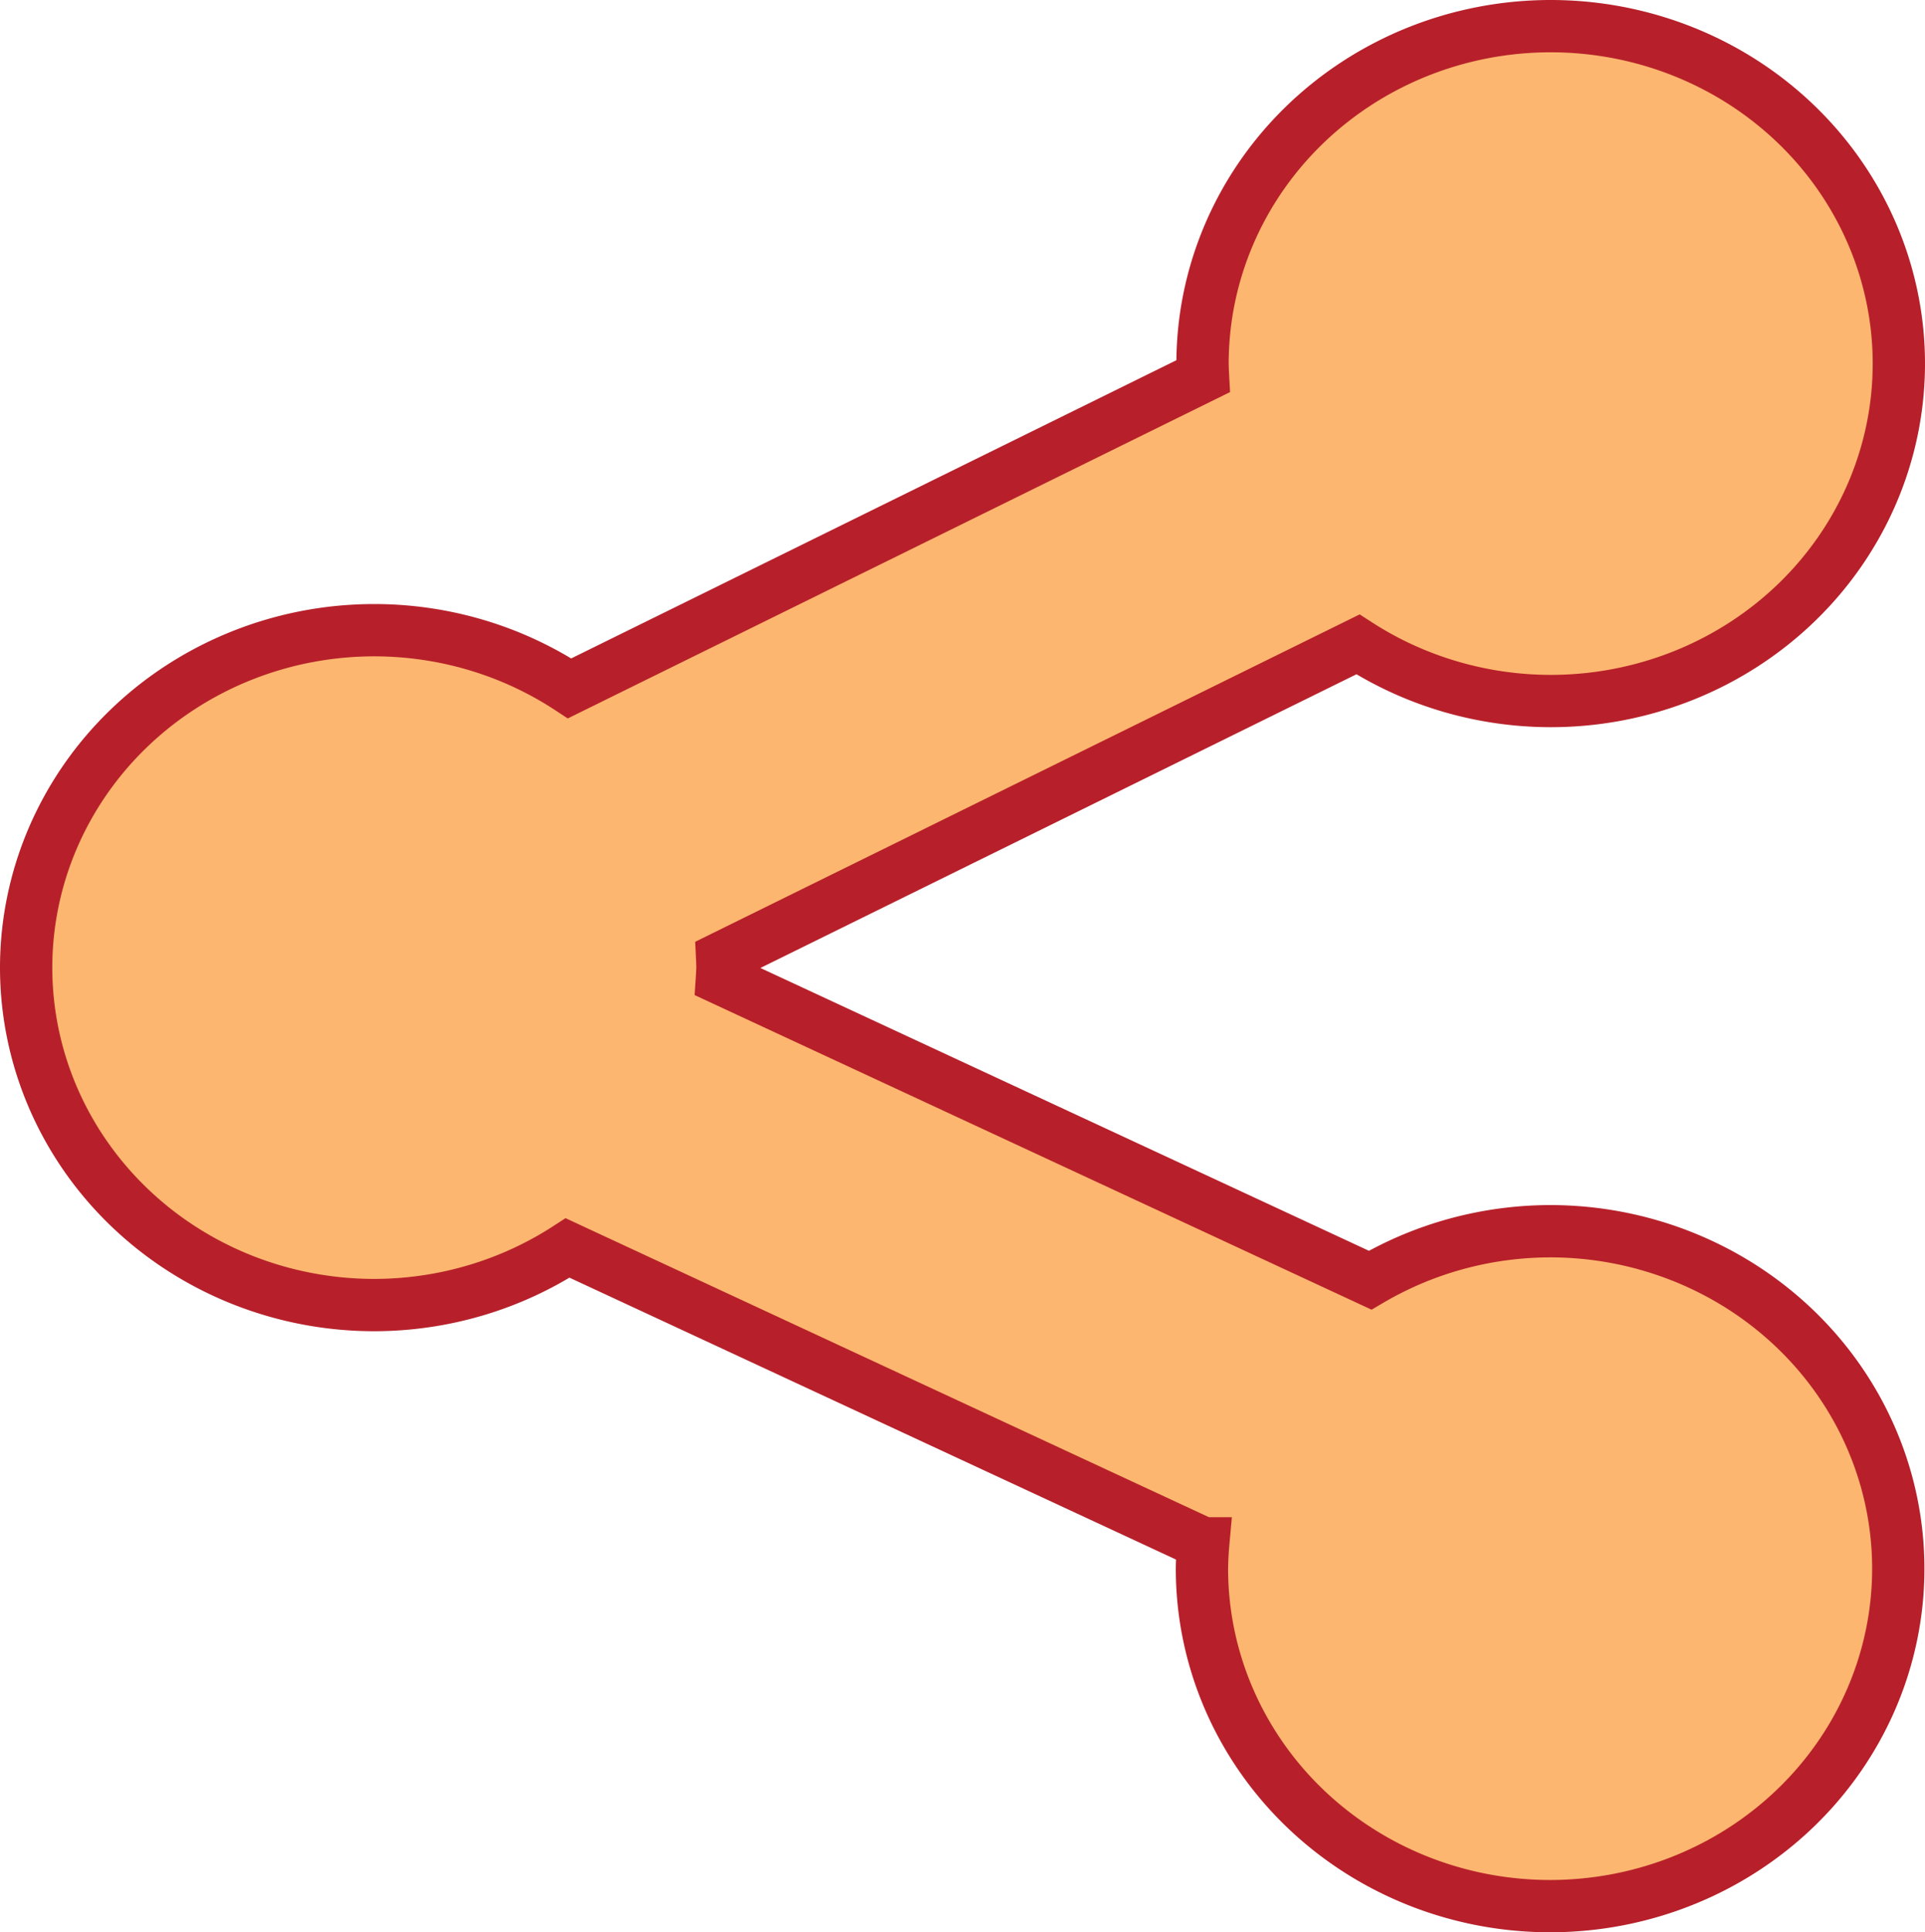 <?xml version="1.0" encoding="UTF-8" standalone="no"?>
<!-- Created with Inkscape (http://www.inkscape.org/) -->

<svg
   xmlns:dc="http://purl.org/dc/elements/1.1/"
   xmlns:cc="http://creativecommons.org/ns#"
   xmlns:rdf="http://www.w3.org/1999/02/22-rdf-syntax-ns#"
   xmlns:svg="http://www.w3.org/2000/svg"
   xmlns="http://www.w3.org/2000/svg"
   xmlns:sodipodi="http://sodipodi.sourceforge.net/DTD/sodipodi-0.dtd"
   xmlns:inkscape="http://www.inkscape.org/namespaces/inkscape"
   id="svg2"
   version="1.1"
   inkscape:version="0.91 r13725"
   width="131.619"
   height="132.113"
   viewBox="0 0 131.619 132.113"
   sodipodi:docname="sharethis-logo.svg">
  <defs
     id="defs6" />
  <sodipodi:namedview
     pagecolor="#ffffff"
     bordercolor="#666666"
     borderopacity="1"
     objecttolerance="10"
     gridtolerance="10"
     guidetolerance="10"
     inkscape:pageopacity="0"
     inkscape:pageshadow="2"
     inkscape:window-width="1920"
     inkscape:window-height="1051"
     id="namedview4"
     showgrid="false"
     fit-margin-top="0"
     fit-margin-left="0"
     fit-margin-right="0"
     fit-margin-bottom="0"
     inkscape:zoom="3.9740269"
     inkscape:cx="-2.6414638"
     inkscape:cy="100.72634"
     inkscape:window-x="1920"
     inkscape:window-y="144"
     inkscape:window-maximized="1"
     inkscape:current-layer="svg2" />
  <path
     style="color:#000000;clip-rule:nonzero;display:inline;overflow:visible;visibility:visible;opacity:1;isolation:auto;mix-blend-mode:normal;color-interpolation:sRGB;color-interpolation-filters:linearRGB;solid-color:#000000;solid-opacity:1;fill:#fdb66f;fill-opacity:1;fill-rule:evenodd;stroke:#b7202a;stroke-width:3.576;stroke-linecap:butt;stroke-linejoin:miter;stroke-miterlimit:4;stroke-dasharray:none;stroke-dashoffset:0;stroke-opacity:1;color-rendering:auto;image-rendering:auto;shape-rendering:auto;text-rendering:auto;enable-background:accumulate"
     d="M 106.026,1.788 A 23.805,23.072 0 0 0 82.222,24.86 23.805,23.072 0 0 0 82.253,25.726 L 38.946,47.065 A 23.805,23.072 0 0 0 25.593,43.087 23.805,23.072 0 0 0 1.788,66.157 23.805,23.072 0 0 0 25.593,89.229 23.805,23.072 0 0 0 38.811,85.325 l 43.459,20.197 a 23.805,23.072 0 0 0 -0.088,1.73 23.805,23.072 0 0 0 23.805,23.072 23.805,23.072 0 0 0 23.805,-23.072 23.805,23.072 0 0 0 -23.805,-23.072 23.805,23.072 0 0 0 -12.305,3.348 L 49.358,66.929 a 23.805,23.072 0 0 0 0.039,-0.771 23.805,23.072 0 0 0 -0.023,-0.68 L 92.847,44.058 A 23.805,23.072 0 0 0 106.026,47.931 23.805,23.072 0 0 0 129.831,24.86 23.805,23.072 0 0 0 106.026,1.788 Z"
     id="path4138"
     inkscape:connector-curvature="0" />
</svg>
